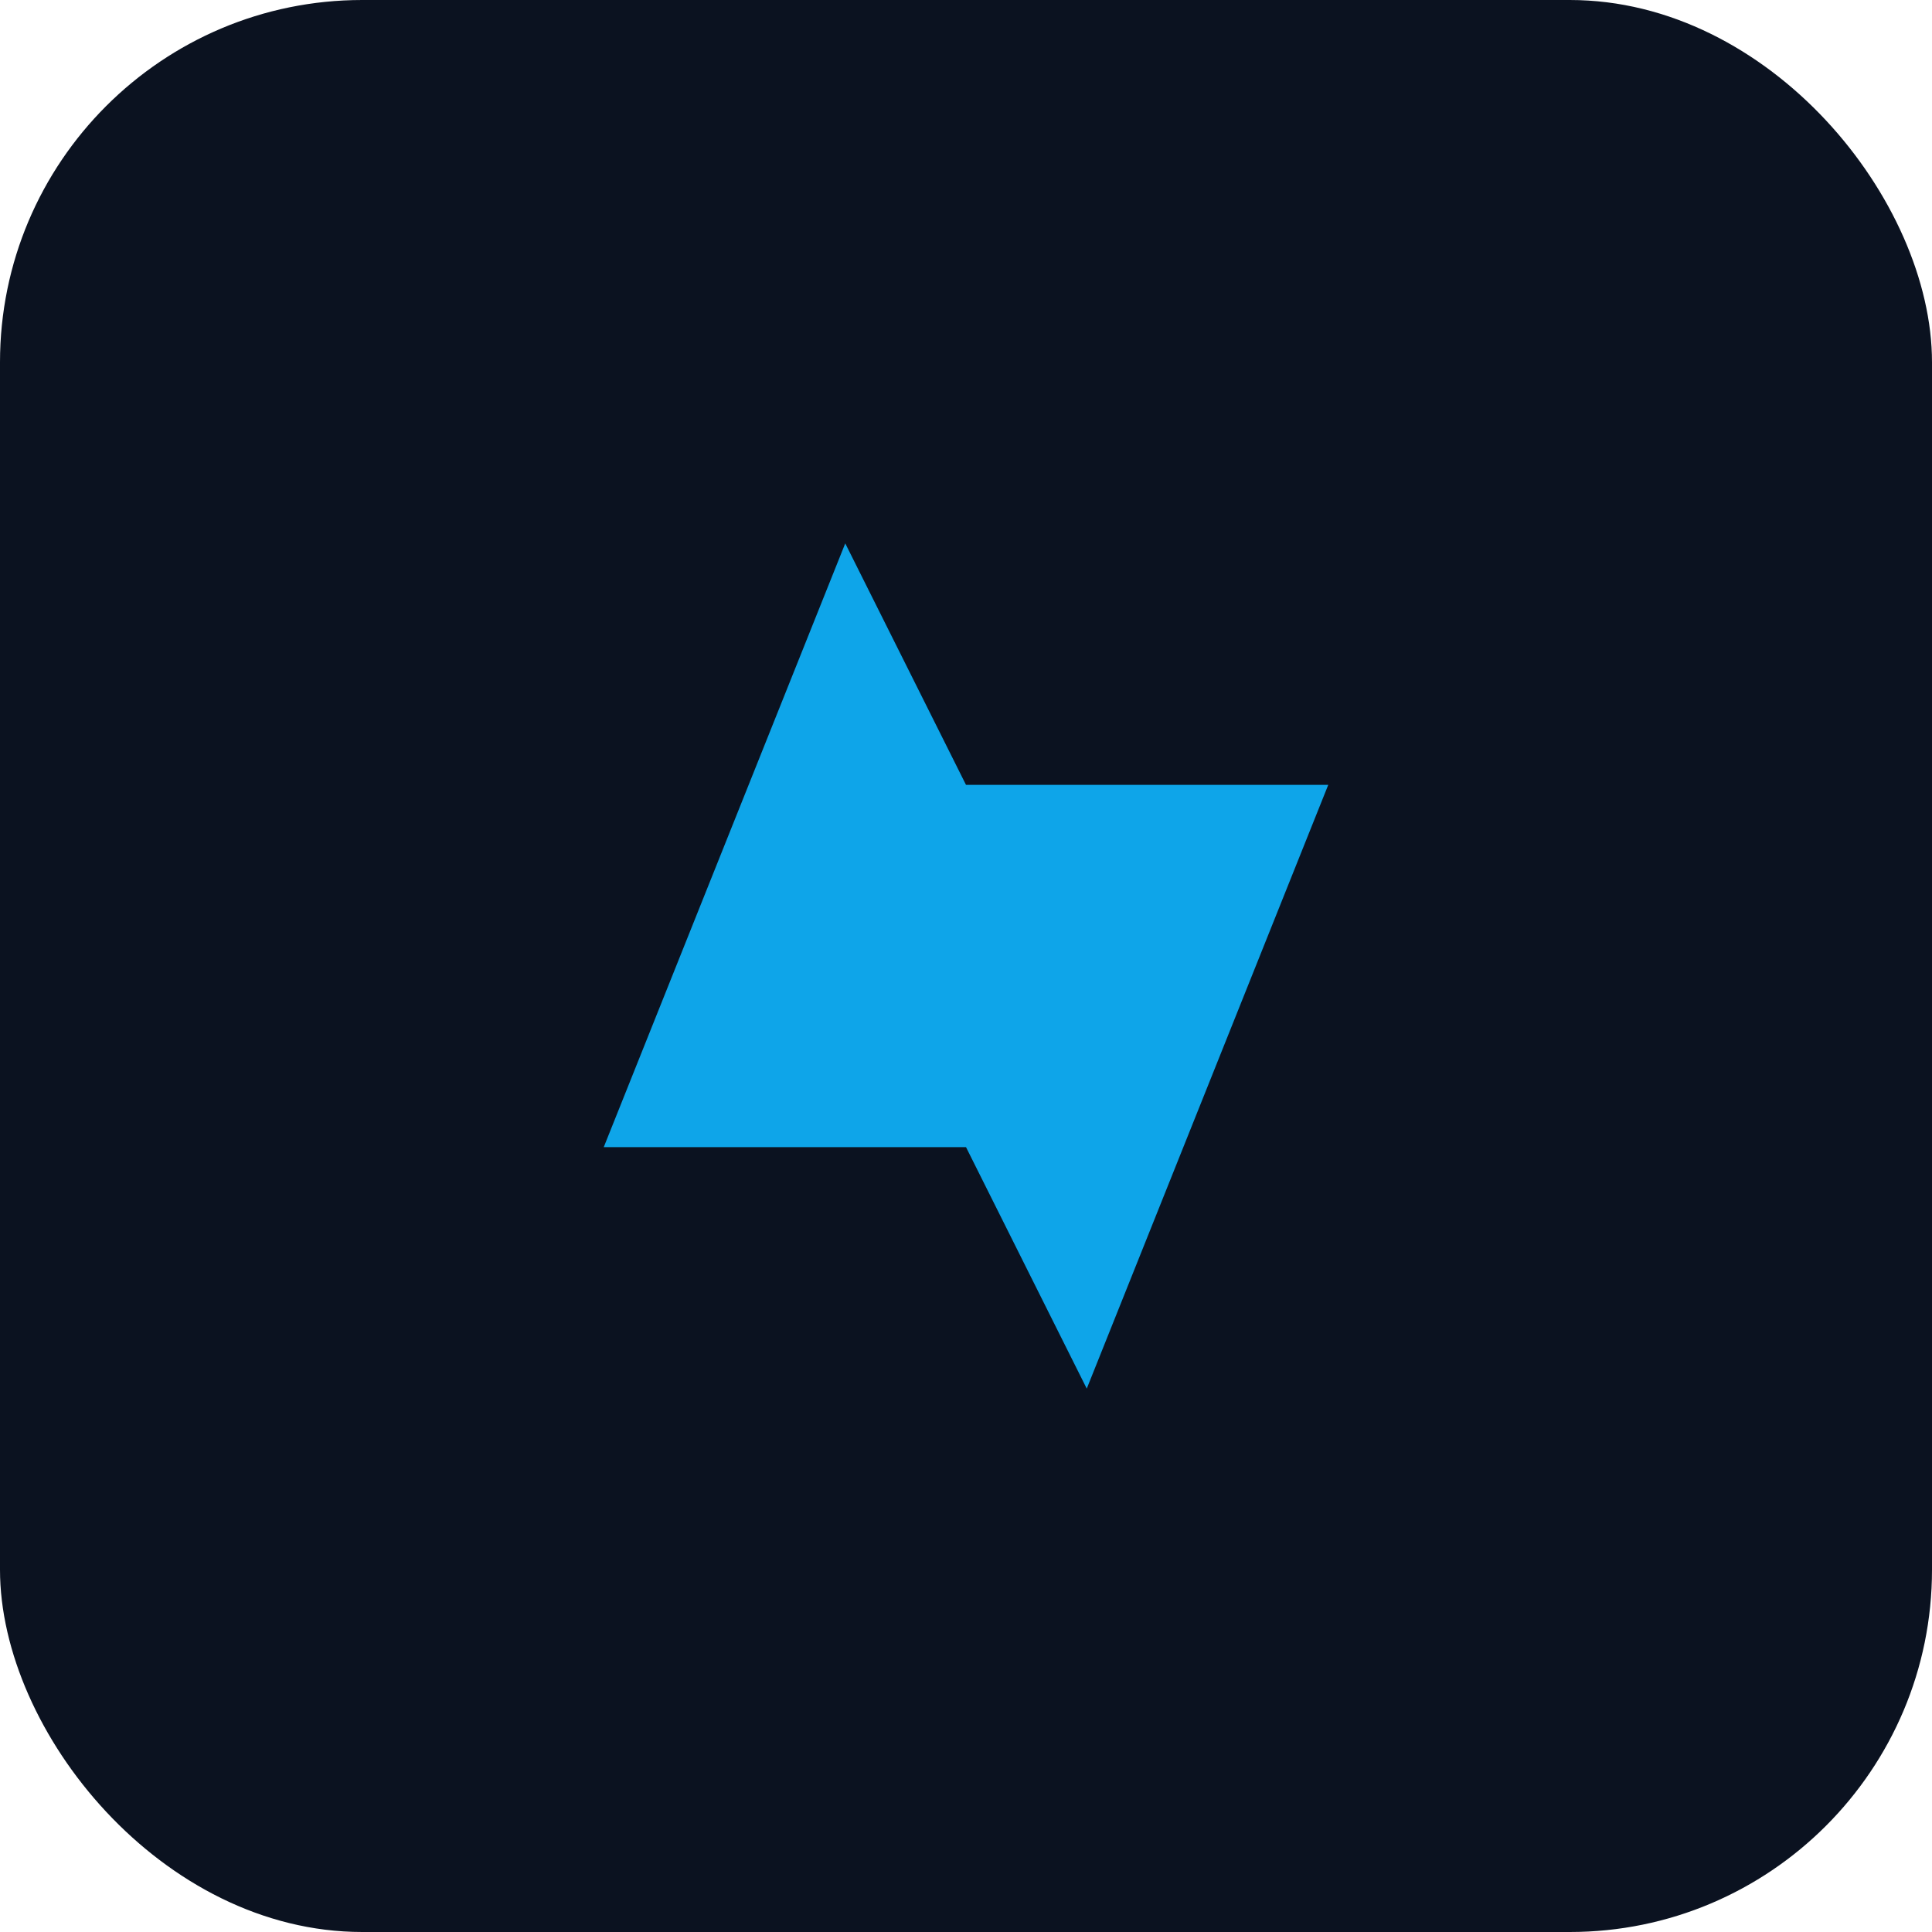 
<svg xmlns="http://www.w3.org/2000/svg" width="64" height="64" viewBox="0 0 64 64">
  <rect width="64" height="64" rx="12" ry="12" fill="#0b1220"/>
  <path d="M20 38l8-20 4 8h12l-8 20-4-8z" fill="#0ea5e9"/>
</svg>
